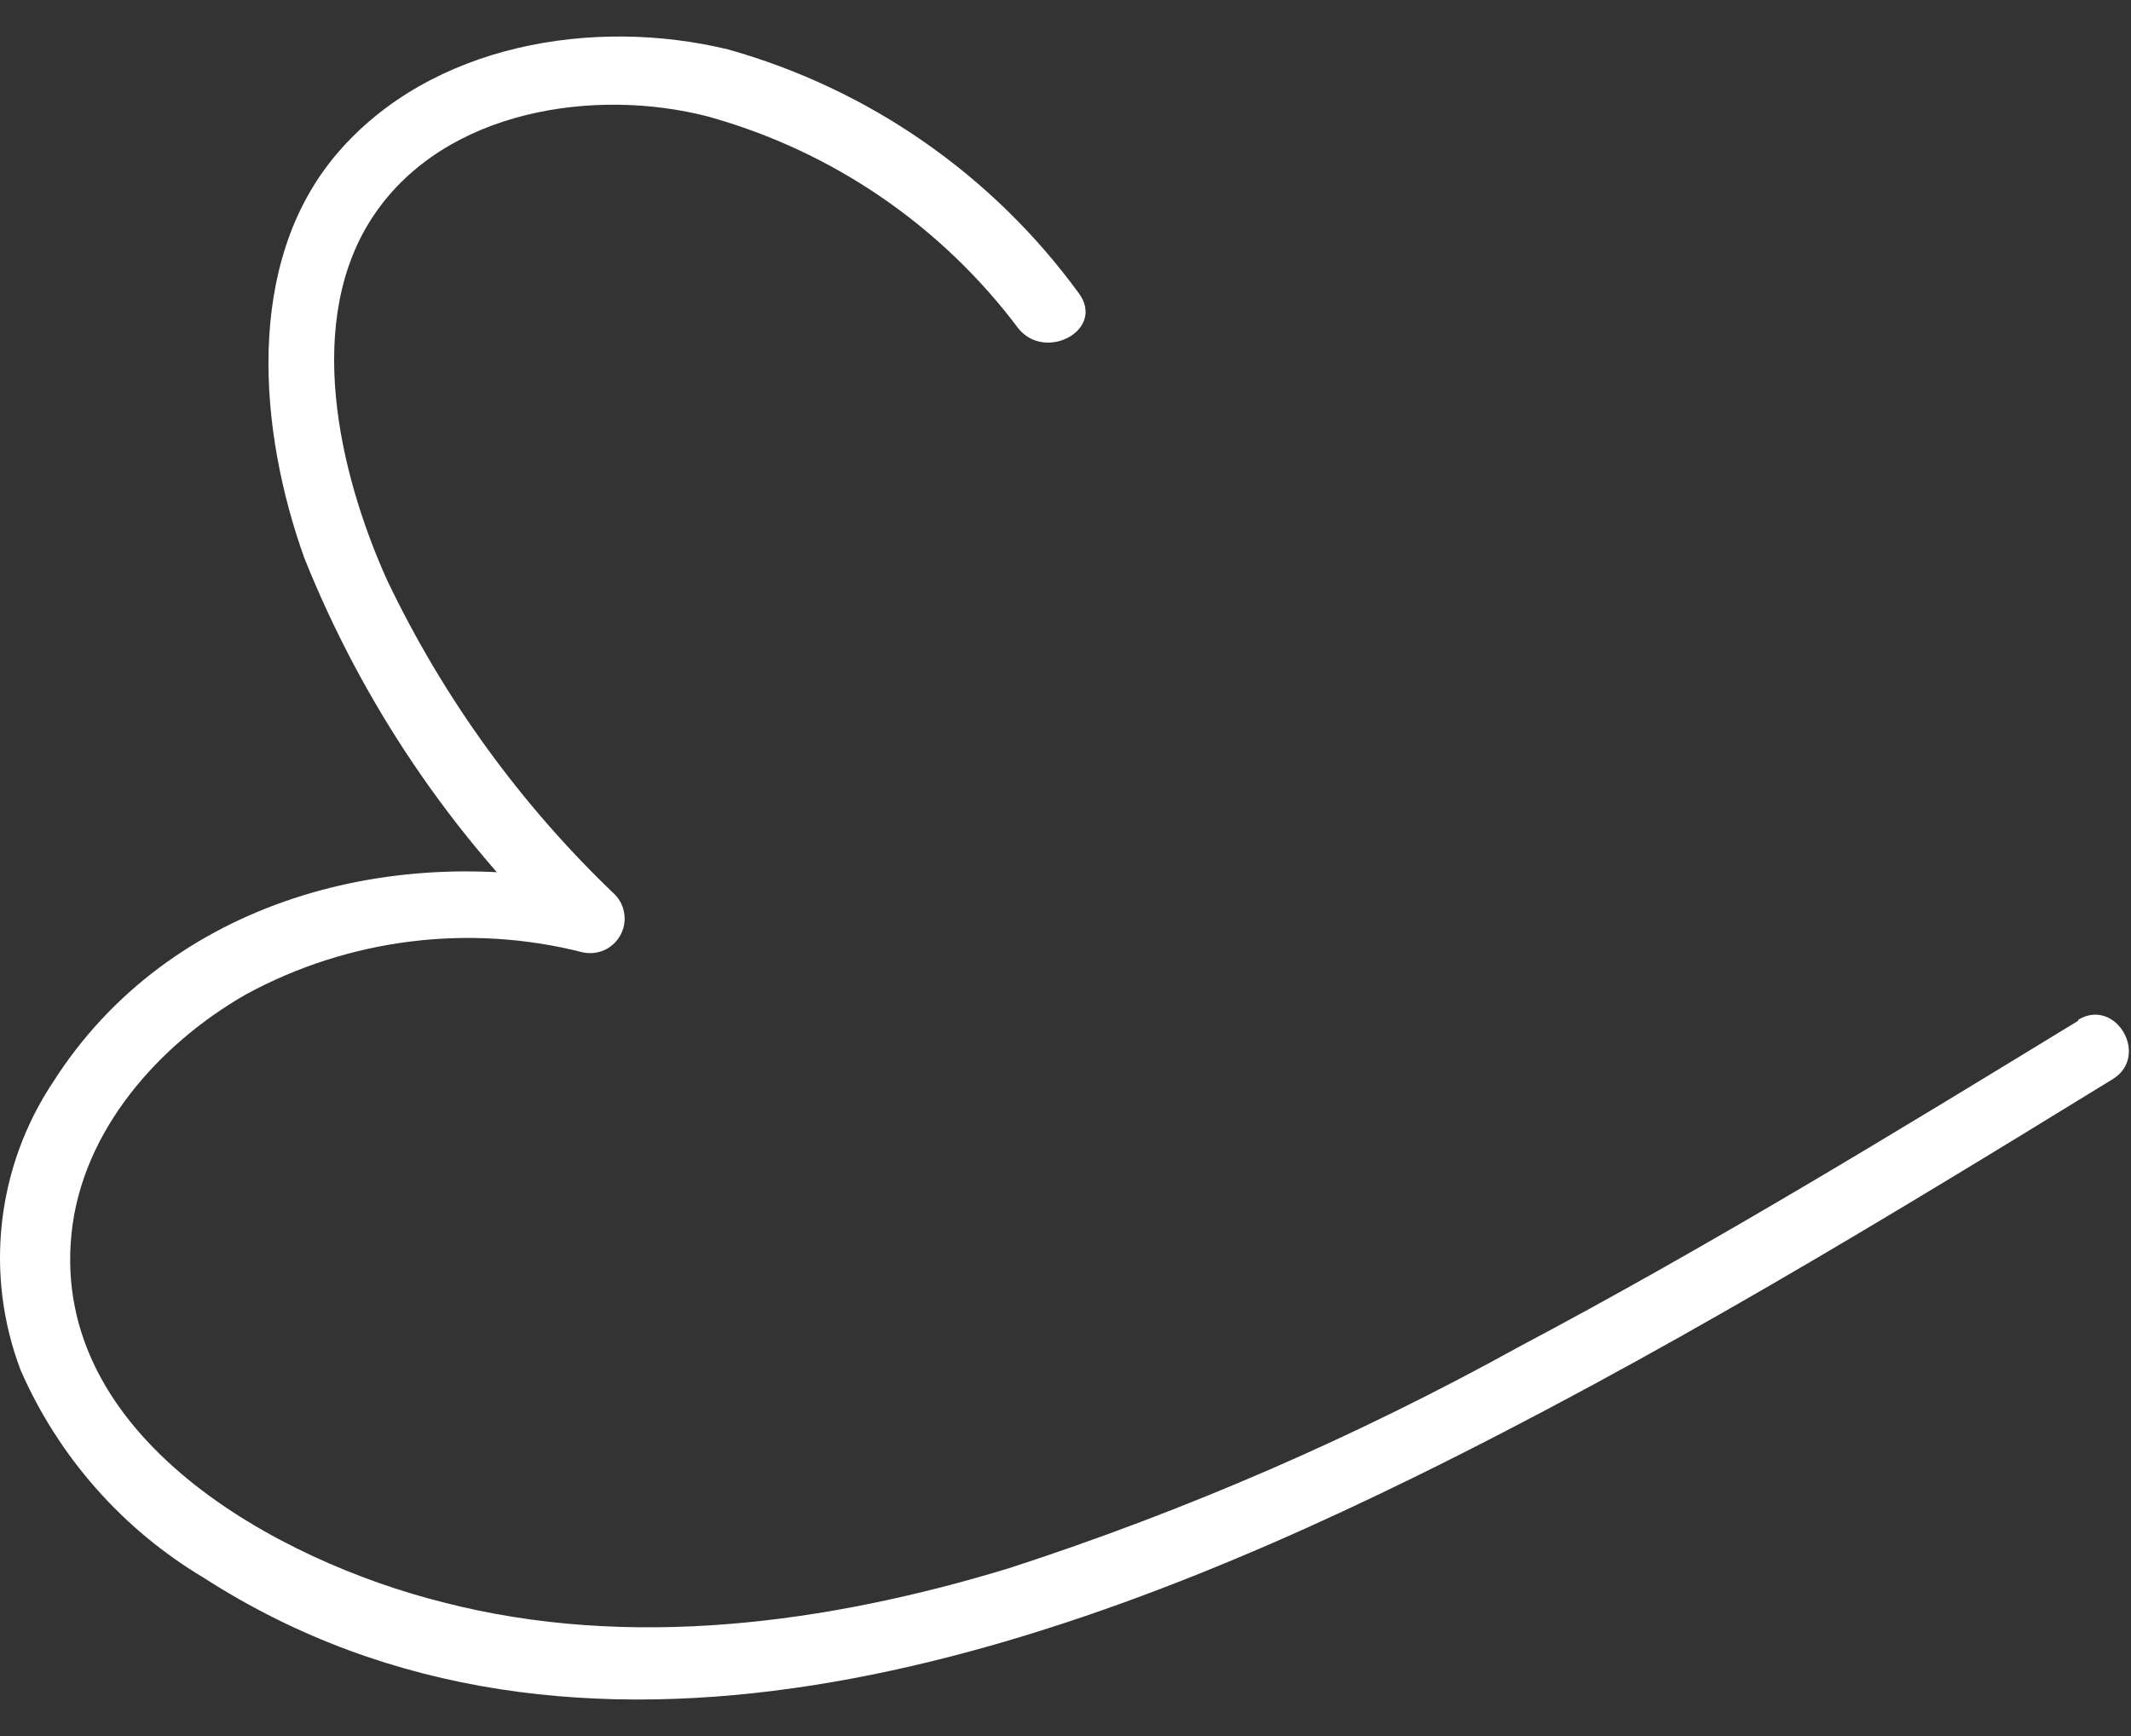 <svg width="54" height="44" viewBox="0 0 54 44" fill="none" xmlns="http://www.w3.org/2000/svg">
<rect x="0" y="0" width="54" height="44" fill="#333333" stroke="none"/>
<path id="Vector" d="M52.661 25.872C47.993 28.722 43.326 31.573 38.493 34.134C34.377 36.411 30.053 38.289 25.58 39.743C20.97 41.148 15.956 41.833 11.23 40.611C7.042 39.561 1.283 36.439 1.812 31.267C2.077 28.656 4.026 26.467 6.232 25.203C8.841 23.785 11.889 23.404 14.766 24.137C14.949 24.177 15.139 24.158 15.31 24.082C15.48 24.006 15.622 23.877 15.714 23.714C15.807 23.552 15.845 23.364 15.822 23.179C15.801 22.993 15.72 22.82 15.592 22.683C13.195 20.397 11.235 17.693 9.809 14.703C8.587 11.993 7.678 8.094 9.487 5.434C11.296 2.773 15.088 2.212 17.947 2.955C21.091 3.829 23.857 5.72 25.812 8.333C26.506 9.176 28.026 8.35 27.332 7.425C25.147 4.429 22.019 2.256 18.451 1.253C15.047 0.427 10.908 1.113 8.537 3.897C6.166 6.681 6.571 10.96 7.711 14.141C9.189 17.834 11.443 21.167 14.32 23.914L15.146 22.46C10.04 21.304 4.299 22.791 1.35 27.417C0.64 28.482 0.195 29.701 0.051 30.973C-0.093 32.244 0.069 33.532 0.523 34.728C1.484 36.924 3.107 38.764 5.166 39.991C14.675 46.113 26.588 41.974 35.791 37.463C41.954 34.439 47.754 30.903 53.537 27.351C54.487 26.765 53.611 25.269 52.661 25.847V25.872Z" fill="white"/>
</svg>
